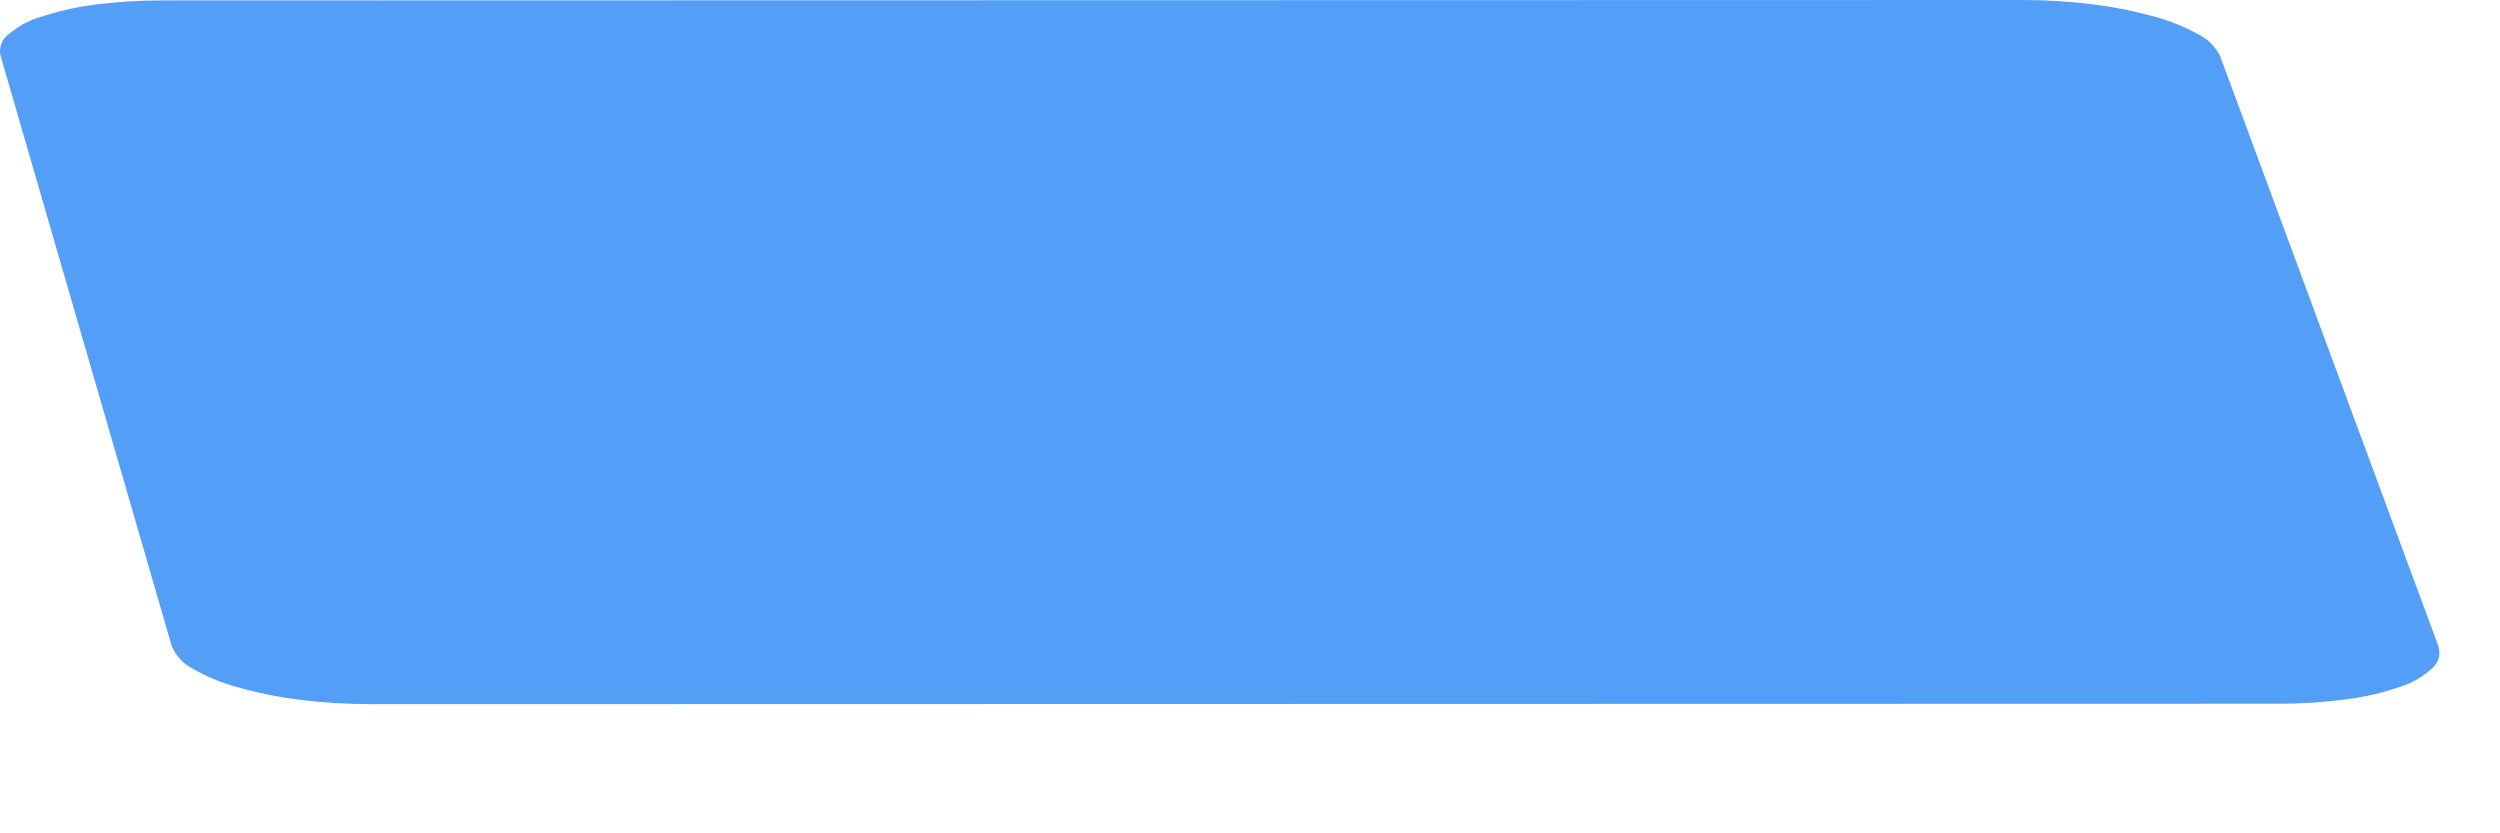 <?xml version="1.0" encoding="utf-8"?>
<svg xmlns="http://www.w3.org/2000/svg" fill="none" height="100%" overflow="visible" preserveAspectRatio="none" style="display: block;" viewBox="0 0 12 4" width="100%">
<path d="M9.709 6.09957e-07L0.775 0.002C0.666 0.002 0.557 0.009 0.449 0.023C0.363 0.034 0.278 0.054 0.195 0.081C0.137 0.098 0.084 0.128 0.038 0.167C0.022 0.179 0.011 0.195 0.005 0.214C-0.001 0.233 -0.002 0.253 0.004 0.272L0.824 3.1C0.843 3.147 0.879 3.186 0.924 3.209C0.992 3.248 1.064 3.278 1.138 3.298C1.236 3.326 1.335 3.346 1.435 3.358C1.55 3.373 1.666 3.38 1.782 3.38L10.936 3.378C11.046 3.378 11.157 3.371 11.267 3.356C11.354 3.345 11.439 3.325 11.522 3.296C11.579 3.278 11.631 3.248 11.675 3.207C11.69 3.194 11.701 3.176 11.706 3.157C11.711 3.137 11.71 3.117 11.703 3.098L10.657 0.27C10.634 0.224 10.598 0.187 10.552 0.165C10.485 0.128 10.413 0.099 10.339 0.079C10.243 0.053 10.146 0.033 10.047 0.021C9.935 0.007 9.822 -7.60687e-05 9.709 6.09957e-07Z" fill="#539FF7" id="Vector"/>
</svg>